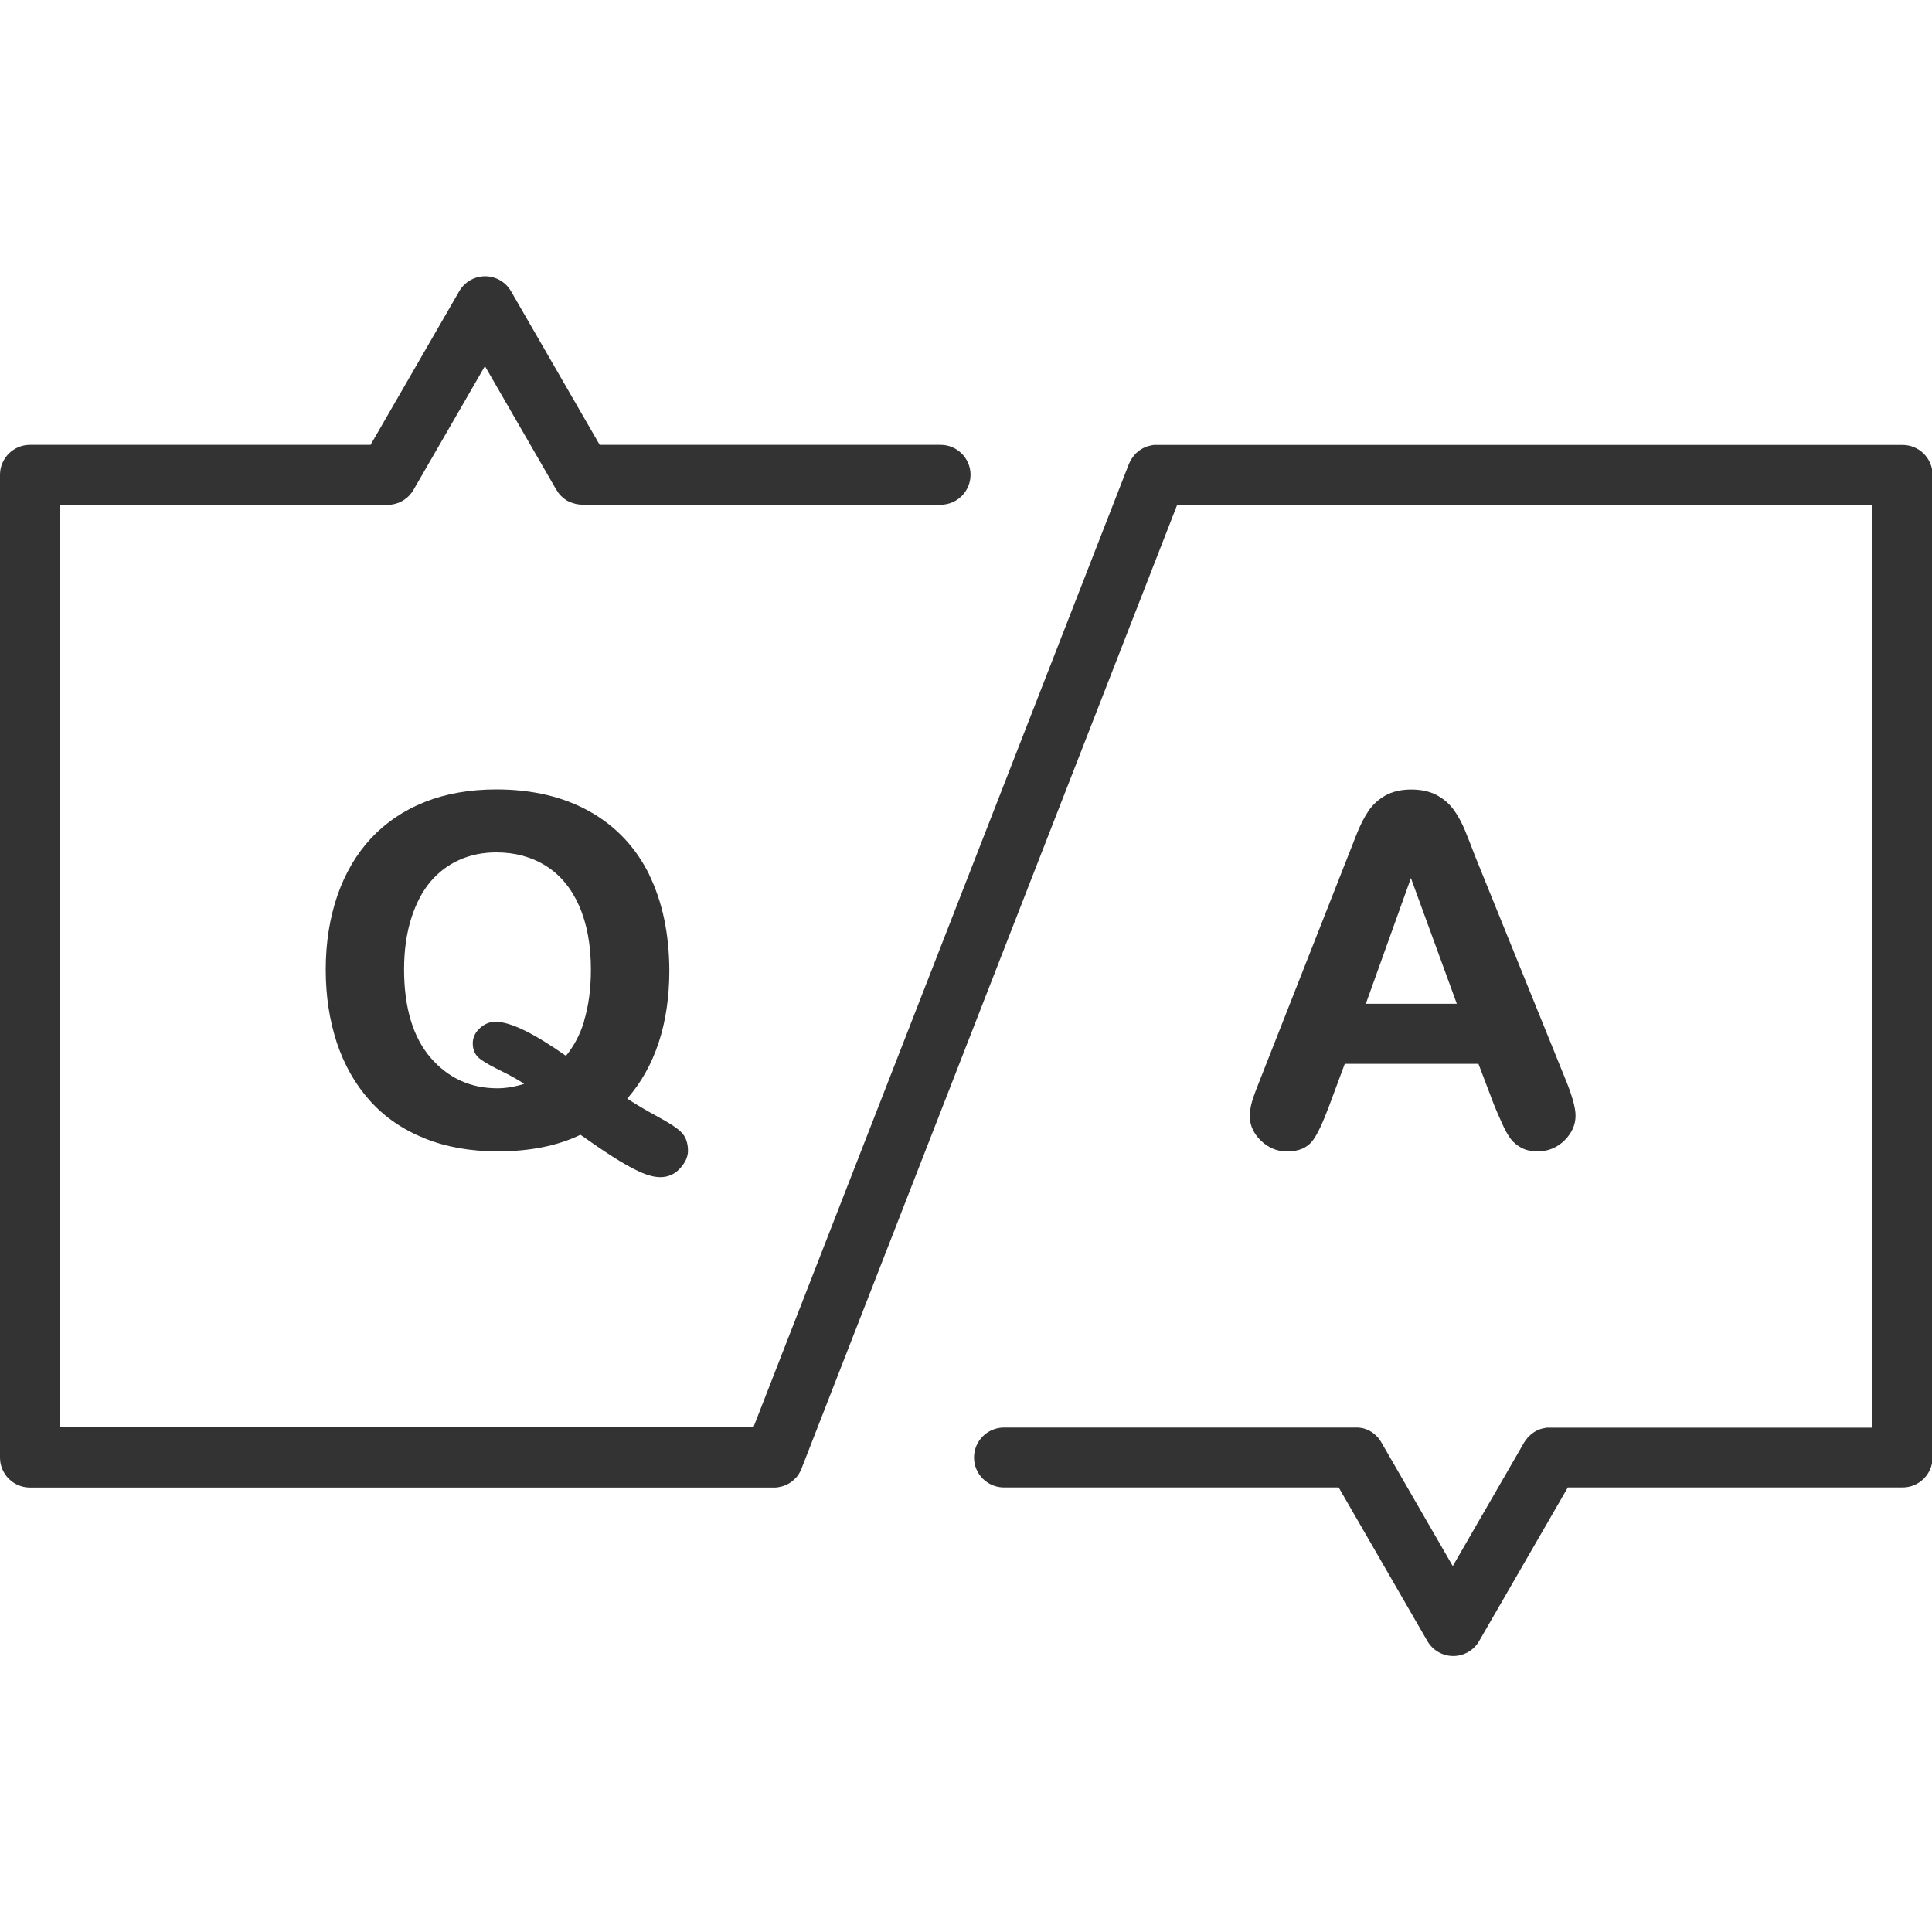 <svg viewBox="0 0 200 200" xmlns="http://www.w3.org/2000/svg" data-name="レイヤー 1" id="_レイヤー_1">
  <defs>
    <style>
      .cls-1 {
        fill: #333;
      }
    </style>
  </defs>
  <path d="M196.9,46.06h-77.14c-.07,0-.14,0-.21,0-.03,0-.08,0-.11,0-.06,0-.11.02-.17.03-.04,0-.09.02-.14.03-.04,0-.09.02-.13.03-.06.02-.11.03-.17.04-.03,0-.06.03-.09.03-.06.03-.13.04-.19.08-.03,0-.05.03-.08.03-.06.03-.13.06-.19.09-.03.02-.06.04-.09.06-.05.03-.1.06-.15.09-.04.03-.09.06-.13.09-.03.03-.07.05-.1.08-.05.04-.09.09-.15.13-.03.03-.05.04-.08.07-.04.04-.09.09-.13.15-.03.03-.04.05-.07.08-.03.04-.07.09-.1.14-.03.03-.05.07-.08.1-.03.04-.05.09-.08.12-.03.05-.06.09-.09.15-.02.03-.03.07-.05.1-.03.06-.05.12-.08.18,0,0,0,.02-.02.03l-38.89,99.77H6.19V52.24h33.99s.07,0,.09,0c.05,0,.11,0,.16,0s.11,0,.16-.02c.04,0,.09,0,.13-.02.06,0,.12-.03.18-.04.03,0,.07-.02.1-.03.06-.02.12-.03.19-.06.03,0,.07-.03.09-.03.06-.03.11-.05.17-.08.03-.02.07-.03.1-.05.05-.03.1-.05.15-.09.04-.03.08-.04.12-.07s.09-.05.12-.09c.04-.03.09-.06.13-.09.03-.03.07-.06.1-.09.04-.03.09-.07.12-.11l.09-.09s.07-.08.1-.12c.03-.04.07-.09.1-.12.03-.03.05-.07.09-.11.03-.05.07-.1.1-.16.02-.03.03-.04.04-.07l7.39-12.8,7.39,12.8s.02.03.03.04c.05.09.11.17.17.26.02.03.03.05.06.08.08.09.15.18.24.27.02.02.04.04.07.06.07.06.14.12.21.18.03.03.07.05.1.08.07.05.15.1.22.15.03.02.05.03.08.04.1.06.22.11.33.15.02,0,.03,0,.05.02.09.03.2.07.3.09.03,0,.06.02.09.03.09.03.18.04.27.05.03,0,.07,0,.1.02.11,0,.22.02.34.03h37.12c1.71,0,3.1-1.39,3.1-3.1s-1.39-3.1-3.1-3.1h-35.29l-9.18-15.9c-.55-.96-1.58-1.55-2.68-1.55s-2.13.59-2.68,1.55l-9.18,15.9H3.1c-1.71,0-3.1,1.39-3.1,3.1v101.74c0,1.71,1.39,3.1,3.1,3.1h77.05c.13,0,.25,0,.38-.03.03,0,.07,0,.1-.02.28-.04.54-.13.78-.24.03,0,.04-.03.07-.03.12-.06.24-.13.36-.21h0c.11-.08.22-.16.32-.25l.08-.08c.09-.09.19-.19.27-.28.02-.02.03-.03.03-.05.08-.09.15-.2.21-.31.02-.03.03-.05.04-.07.07-.12.13-.25.19-.39,0,0,0-.02,0-.02l38.89-99.77h71.9v95.55h-33.41c-.07,0-.14,0-.2,0-.04,0-.09,0-.13.02-.05,0-.11.02-.16.03-.05,0-.1.02-.15.03-.04,0-.09.03-.13.03-.05.02-.1.03-.16.05-.04.02-.08.03-.12.04-.05.02-.1.04-.15.07-.04.02-.09.03-.12.06-.04.03-.09.05-.14.08-.04.03-.09.05-.13.08-.04.03-.08.05-.11.08-.04.03-.09.07-.13.1-.03.03-.07.05-.1.09-.04.03-.09.08-.13.11l-.09.09s-.07.08-.1.12-.07.09-.1.13c-.03.03-.05.07-.08.1-.03.05-.08.11-.11.16,0,.02-.03.04-.04.06l-7.39,12.8-7.39-12.8s-.03-.05-.05-.08c-.03-.05-.06-.1-.09-.15-.03-.04-.06-.08-.09-.12-.03-.04-.06-.08-.09-.12-.03-.04-.08-.09-.11-.12-.03-.03-.06-.06-.09-.09-.04-.04-.09-.08-.13-.12-.03-.03-.06-.05-.09-.08-.04-.03-.09-.07-.13-.1-.03-.03-.08-.05-.11-.08-.04-.03-.09-.05-.13-.08-.04-.03-.09-.05-.14-.08-.03-.02-.08-.03-.11-.05-.05-.03-.11-.05-.16-.07-.03-.02-.07-.03-.1-.04-.06-.02-.12-.04-.18-.06-.03,0-.08-.02-.11-.03-.06-.02-.12-.03-.18-.03-.04,0-.09-.02-.14-.02-.05,0-.1-.02-.15-.02-.05,0-.11,0-.16,0-.03,0-.06,0-.09,0h-36.44c-1.71,0-3.1,1.39-3.1,3.1s1.39,3.1,3.1,3.1h34.65l9.18,15.9c.55.96,1.58,1.55,2.68,1.55s2.13-.59,2.68-1.55l9.18-15.9h34.66c1.71,0,3.1-1.39,3.1-3.1V49.16c0-1.71-1.39-3.1-3.1-3.1Z" class="cls-1"></path>
  <path d="M67.21,90.54c-1.39-2.81-3.45-5.01-6.16-6.53-2.69-1.52-5.94-2.29-9.67-2.29-2.75,0-5.24.44-7.4,1.3-2.18.86-4.05,2.13-5.57,3.76-1.52,1.63-2.69,3.63-3.49,5.95-.79,2.31-1.2,4.87-1.2,7.63s.39,5.25,1.14,7.55c.77,2.32,1.92,4.35,3.43,6.03,1.52,1.7,3.42,3,5.66,3.9,2.22.9,4.77,1.35,7.57,1.35,3.34,0,6.22-.58,8.57-1.72,1.18.84,2.28,1.59,3.29,2.24,1.07.69,2.01,1.21,2.81,1.58.84.38,1.55.57,2.17.57.79,0,1.48-.3,2.03-.9.54-.59.83-1.21.83-1.82,0-.84-.24-1.5-.73-1.97-.44-.43-1.27-.97-2.56-1.66-1.07-.58-2.07-1.17-3-1.78,2.89-3.31,4.36-7.79,4.36-13.29-.02-3.76-.71-7.08-2.08-9.87ZM60.48,105.68c-.41,1.37-1.05,2.59-1.89,3.62-3.39-2.38-5.78-3.53-7.3-3.53-.59,0-1.13.22-1.61.66-.49.45-.74.98-.74,1.58,0,.71.27,1.26.8,1.64.44.33,1.22.77,2.39,1.34.81.4,1.52.8,2.13,1.21-.95.3-1.89.46-2.78.46-2.76,0-5.08-1.06-6.9-3.16-1.82-2.11-2.75-5.19-2.75-9.15,0-1.95.25-3.73.74-5.28.49-1.54,1.16-2.82,2-3.81.84-.98,1.84-1.74,3-2.25,1.16-.52,2.44-.77,3.81-.77,1.93,0,3.66.47,5.14,1.4s2.63,2.32,3.43,4.13c.81,1.84,1.22,4.05,1.22,6.58,0,2.01-.24,3.8-.71,5.33Z" class="cls-1"></path>
  <path d="M135.87,118.1c.5-.65,1.07-1.87,1.75-3.69l1.59-4.28h13.84l1.59,4.19c.22.55.5,1.19.82,1.9.34.76.64,1.31.94,1.69.31.4.7.71,1.15.94.46.23,1.01.34,1.64.34,1.08,0,2.01-.39,2.77-1.14.77-.77,1.14-1.62,1.14-2.56,0-.85-.37-2.14-1.12-3.95l-9.26-22.86c-.43-1.13-.79-2.05-1.08-2.75-.29-.71-.65-1.38-1.08-2-.45-.65-1.03-1.18-1.76-1.58-.73-.41-1.64-.62-2.7-.62s-1.95.21-2.69.62c-.72.41-1.32.96-1.76,1.62-.43.64-.84,1.44-1.21,2.38l-9.99,25.39c-.37.92-.65,1.66-.81,2.19-.17.55-.26,1.1-.26,1.62,0,.96.4,1.81,1.17,2.55.77.73,1.67,1.1,2.68,1.1,1.19,0,2.07-.37,2.63-1.09ZM146.06,90.9l4.75,13.01h-9.42l4.67-13.01Z" class="cls-1"></path>
</svg>
